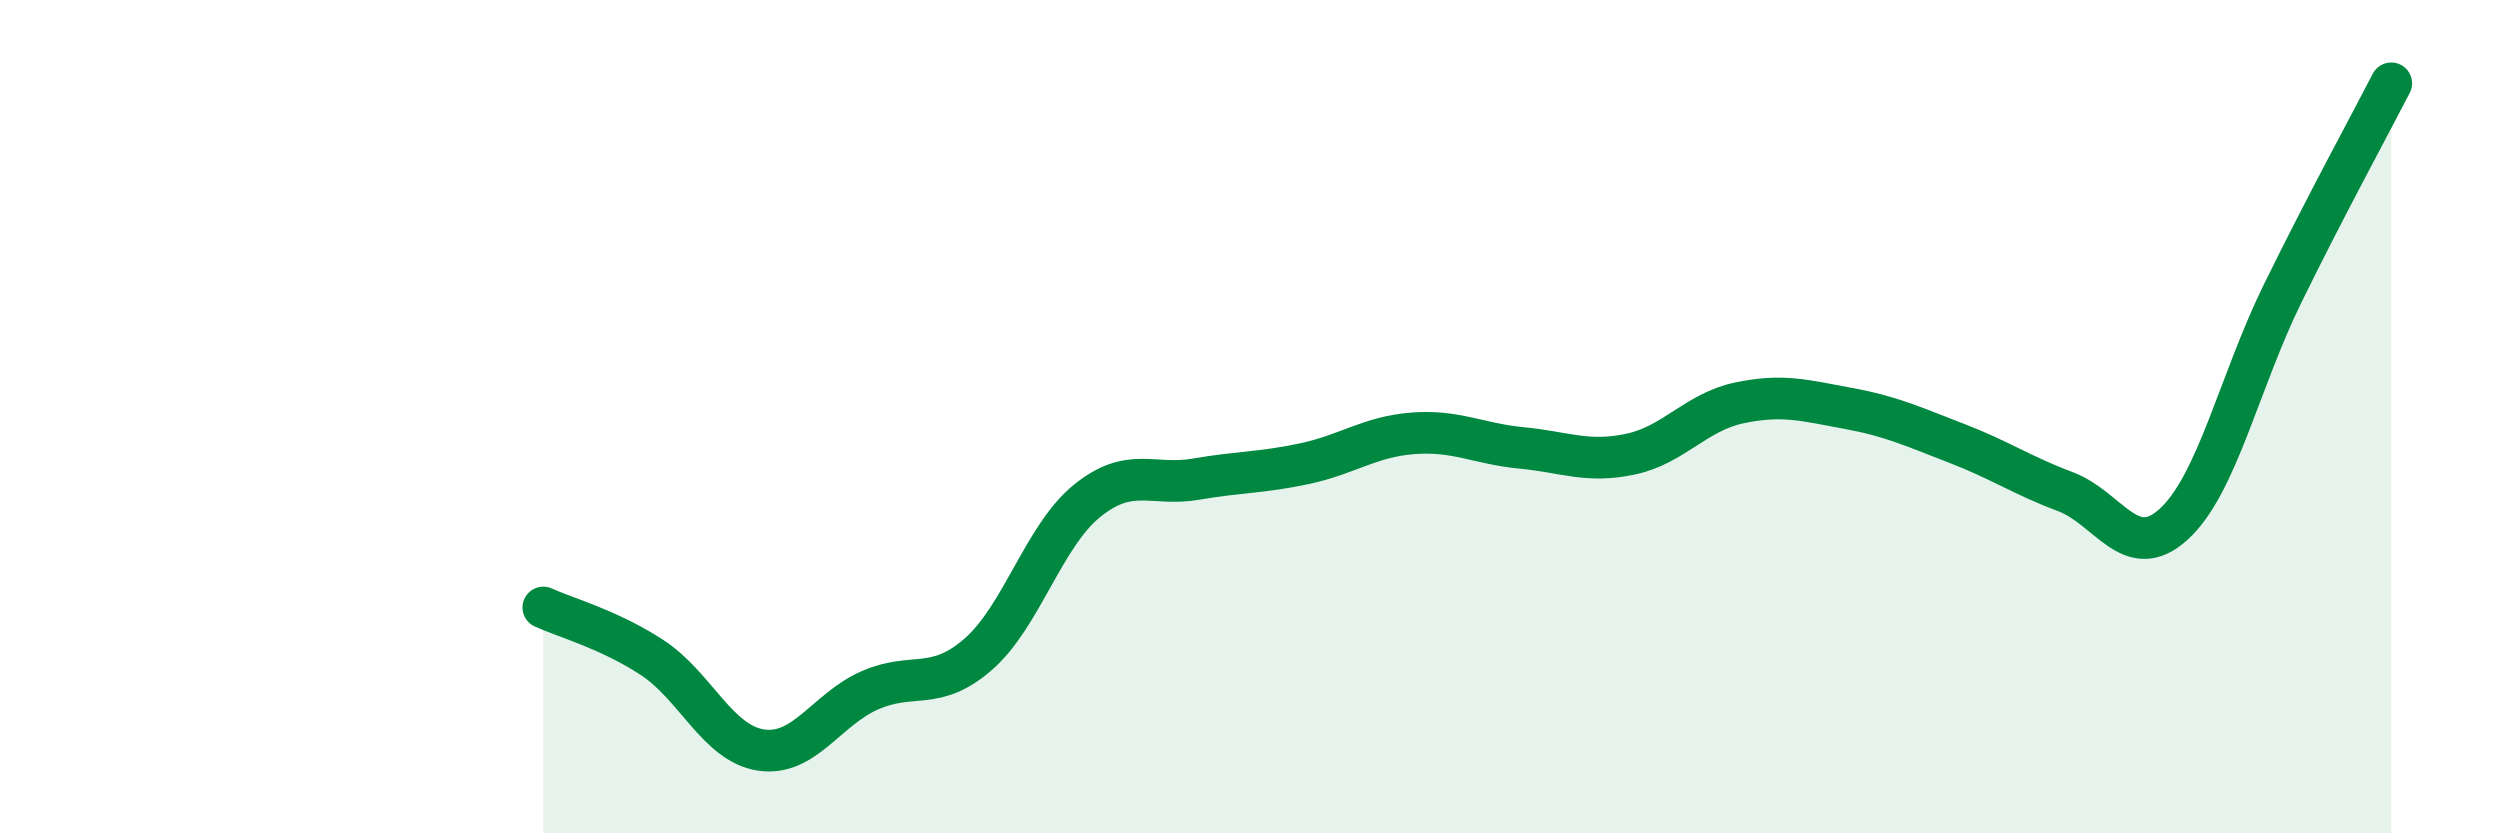
    <svg width="60" height="20" viewBox="0 0 60 20" xmlns="http://www.w3.org/2000/svg">
      <path
        d="M 13.04,14.58 C 13.56,14.82 14.61,15.1 15.65,15.78 C 16.69,16.46 17.22,17.84 18.26,18 C 19.3,18.16 19.83,17.03 20.87,16.57 C 21.91,16.11 22.44,16.61 23.48,15.7 C 24.52,14.79 25.05,12.86 26.09,12.02 C 27.13,11.18 27.66,11.68 28.7,11.5 C 29.74,11.32 30.26,11.35 31.3,11.13 C 32.34,10.91 32.87,10.48 33.91,10.4 C 34.95,10.32 35.48,10.65 36.52,10.75 C 37.56,10.85 38.09,11.12 39.13,10.9 C 40.17,10.68 40.7,9.89 41.74,9.67 C 42.78,9.45 43.31,9.61 44.35,9.8 C 45.39,9.99 45.92,10.24 46.96,10.64 C 48,11.04 48.53,11.41 49.57,11.8 C 50.61,12.19 51.13,13.53 52.17,12.58 C 53.21,11.63 53.74,9.17 54.78,7.05 C 55.82,4.93 56.87,3.01 57.39,2L57.39 20L13.04 20Z"
        fill="#008740"
        opacity="0.1"
        stroke-linecap="round"
        stroke-linejoin="round"
      />
      <path
        d="M 13.04,14.58 C 13.56,14.82 14.61,15.1 15.65,15.78 C 16.69,16.46 17.22,17.84 18.26,18 C 19.3,18.16 19.83,17.03 20.87,16.57 C 21.91,16.11 22.44,16.61 23.48,15.7 C 24.52,14.79 25.05,12.86 26.09,12.02 C 27.13,11.18 27.66,11.68 28.7,11.5 C 29.74,11.32 30.26,11.35 31.3,11.13 C 32.34,10.91 32.87,10.48 33.91,10.4 C 34.95,10.32 35.48,10.65 36.52,10.75 C 37.56,10.85 38.09,11.12 39.13,10.9 C 40.17,10.68 40.7,9.89 41.74,9.67 C 42.78,9.45 43.31,9.61 44.35,9.8 C 45.39,9.99 45.92,10.24 46.96,10.64 C 48,11.04 48.53,11.41 49.57,11.8 C 50.61,12.19 51.13,13.53 52.17,12.58 C 53.21,11.63 53.74,9.17 54.78,7.05 C 55.82,4.93 56.87,3.01 57.39,2"
        stroke="#008740"
        stroke-width="1"
        fill="none"
        stroke-linecap="round"
        stroke-linejoin="round"
      />
    </svg>
  